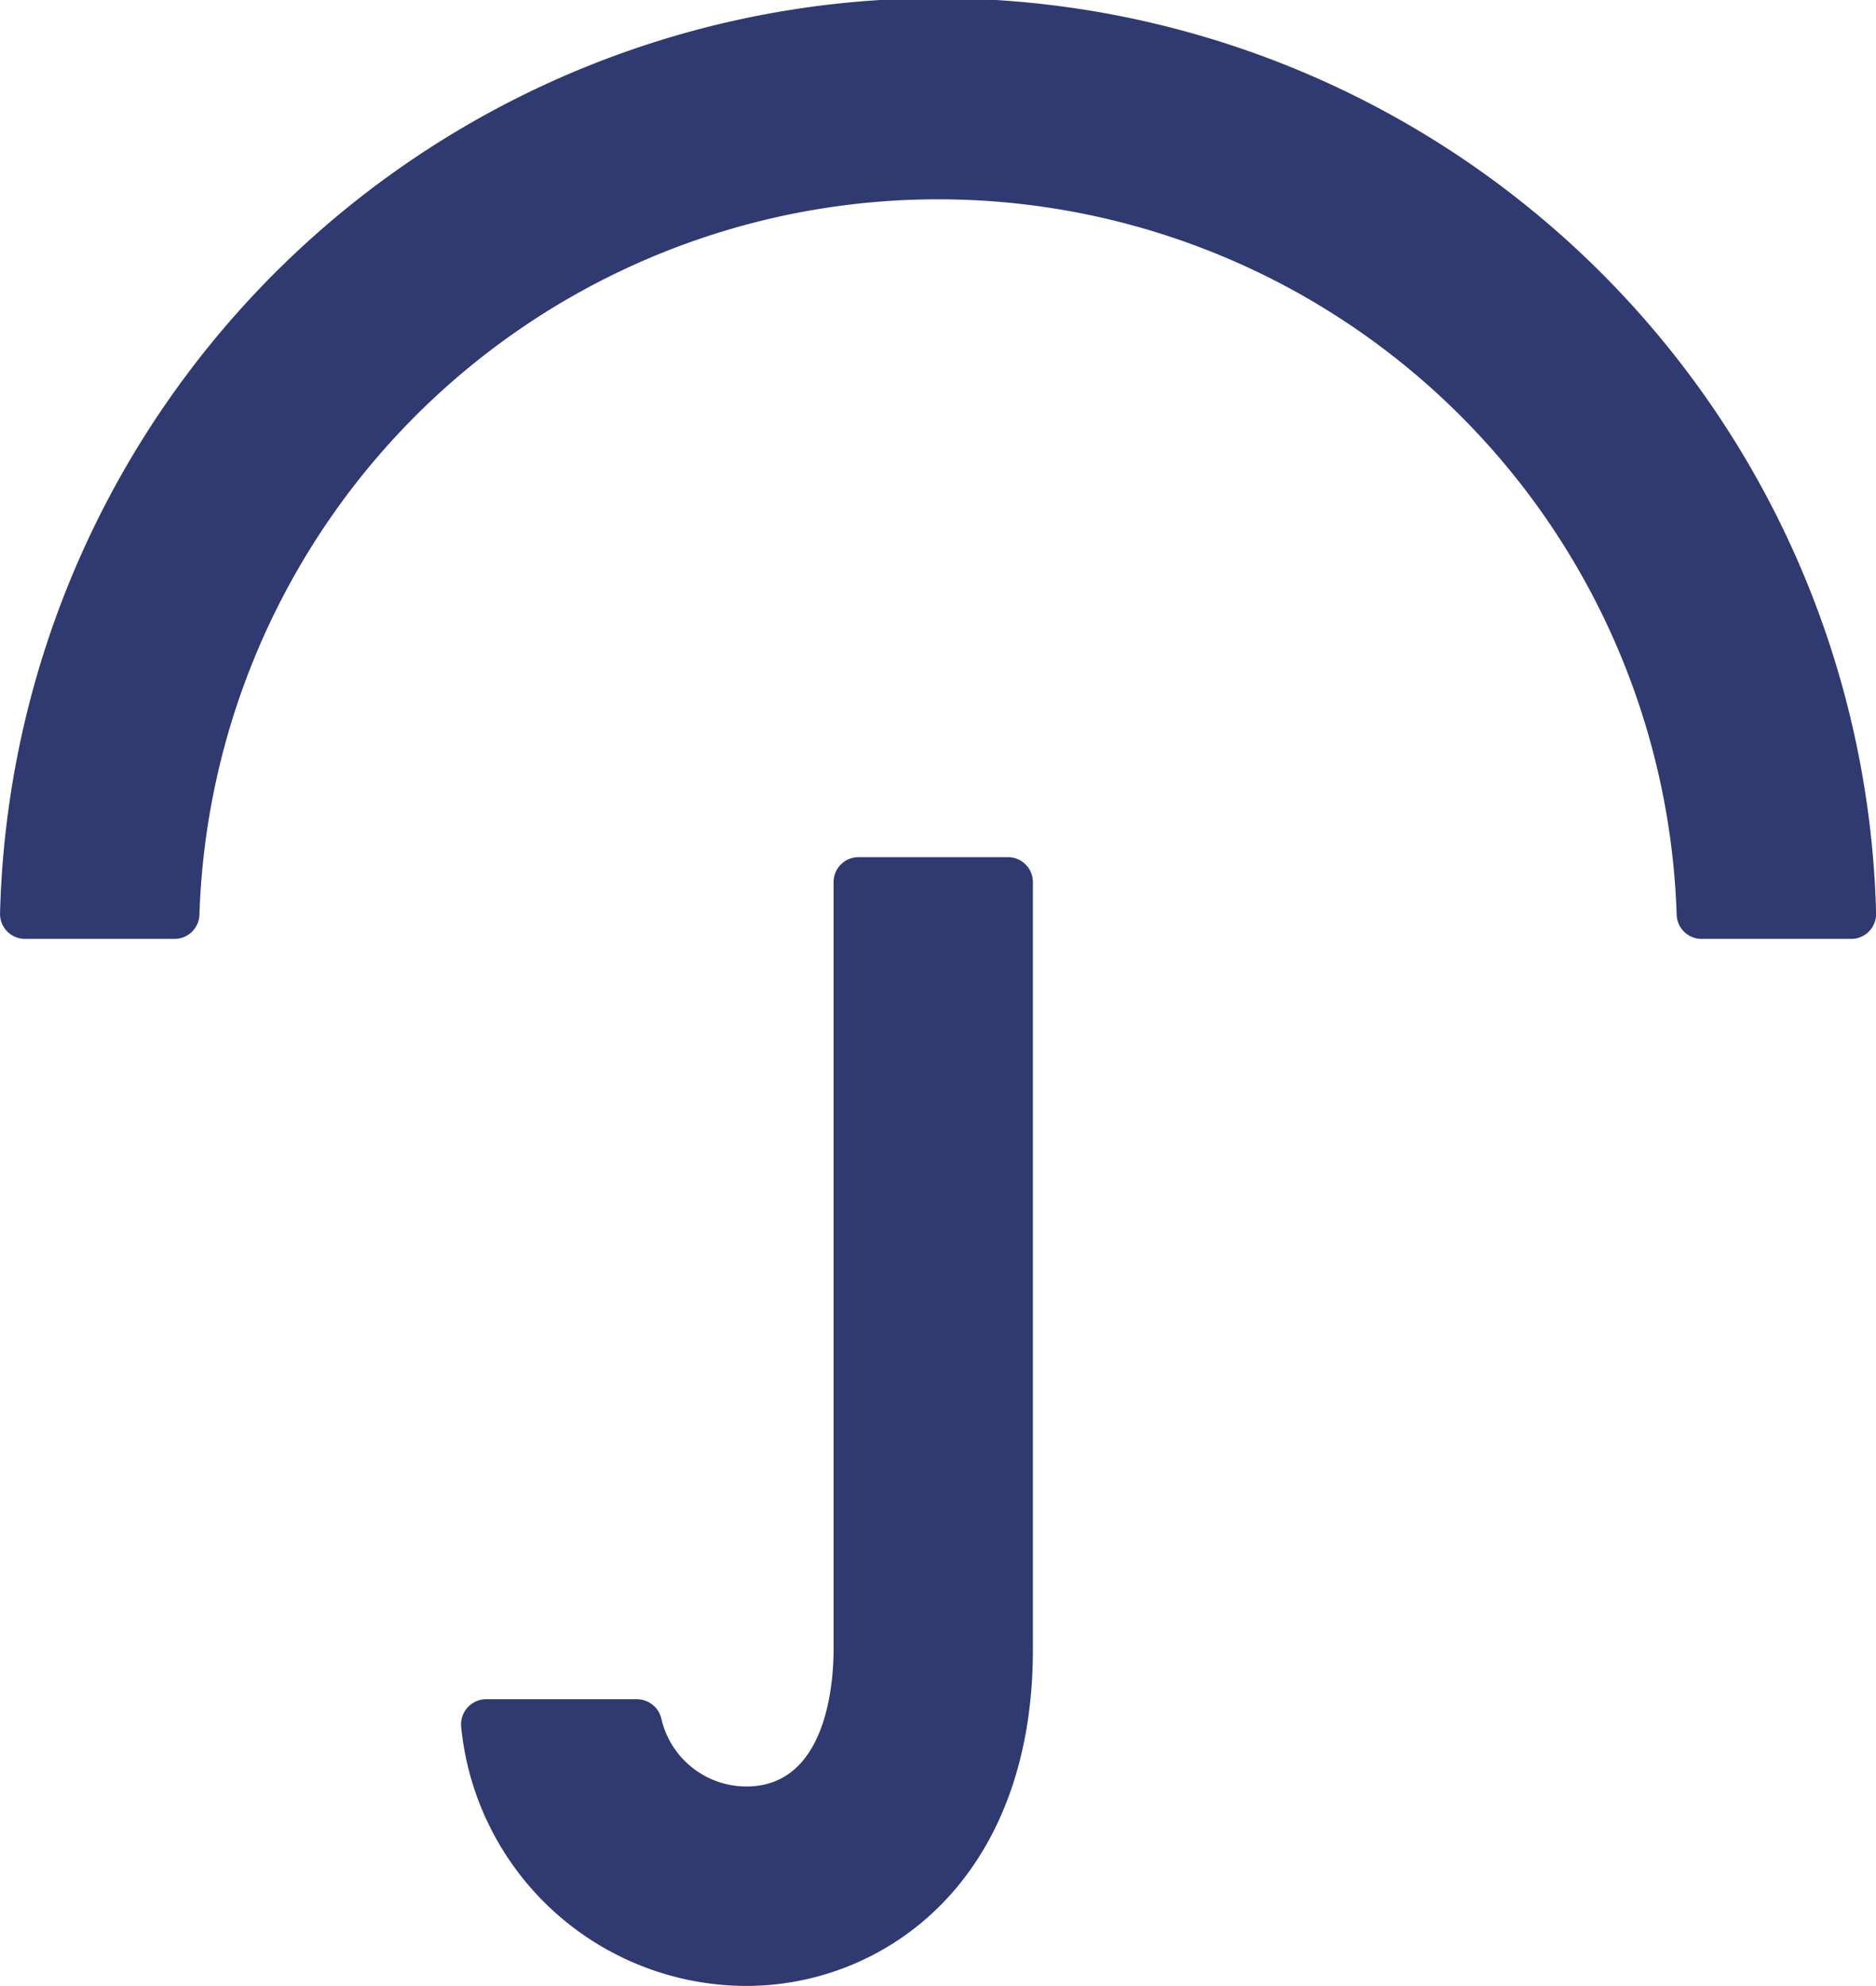 <svg xmlns="http://www.w3.org/2000/svg" xmlns:xlink="http://www.w3.org/1999/xlink" viewBox="0 0 75.298 79.662"><defs><style>.cls-1{fill:none;}.cls-2{clip-path:url(#clip-path);}.cls-3{fill:#2f3a71;}</style><clipPath id="clip-path" transform="translate(-2.542 -0.338)"><rect class="cls-1" width="80" height="80"/></clipPath></defs><g id="Layer_2" data-name="Layer 2"><g id="Icons"><g id="PIC_Framework_Safety_Pos_RGB"><g class="cls-2"><g class="cls-2"><path class="cls-3" d="M76.832,38h-6a1,1,0,0,1-.993-.979,29.662,29.662,0,0,0-59.292,0A1,1,0,0,1,9.551,38h-6a1,1,0,0,1-1.007-1.022,37.662,37.662,0,0,1,75.3,0A1,1,0,0,1,76.832,38" transform="translate(-2.542 -0.338)"/><path class="cls-3" d="M32.5,80A11.516,11.516,0,0,1,21.052,69.6a1.009,1.009,0,0,1,1-1.1h6.065a1.01,1.01,0,0,1,.974.8A3.505,3.505,0,0,0,32.5,72c3.248,0,3.5-4.21,3.5-5.5V35.722a1,1,0,0,1,1-1h6a1,1,0,0,1,1,1V66.5C44,75.775,38.039,80,32.5,80" transform="translate(-2.542 -0.338)"/></g></g></g></g></g></svg>